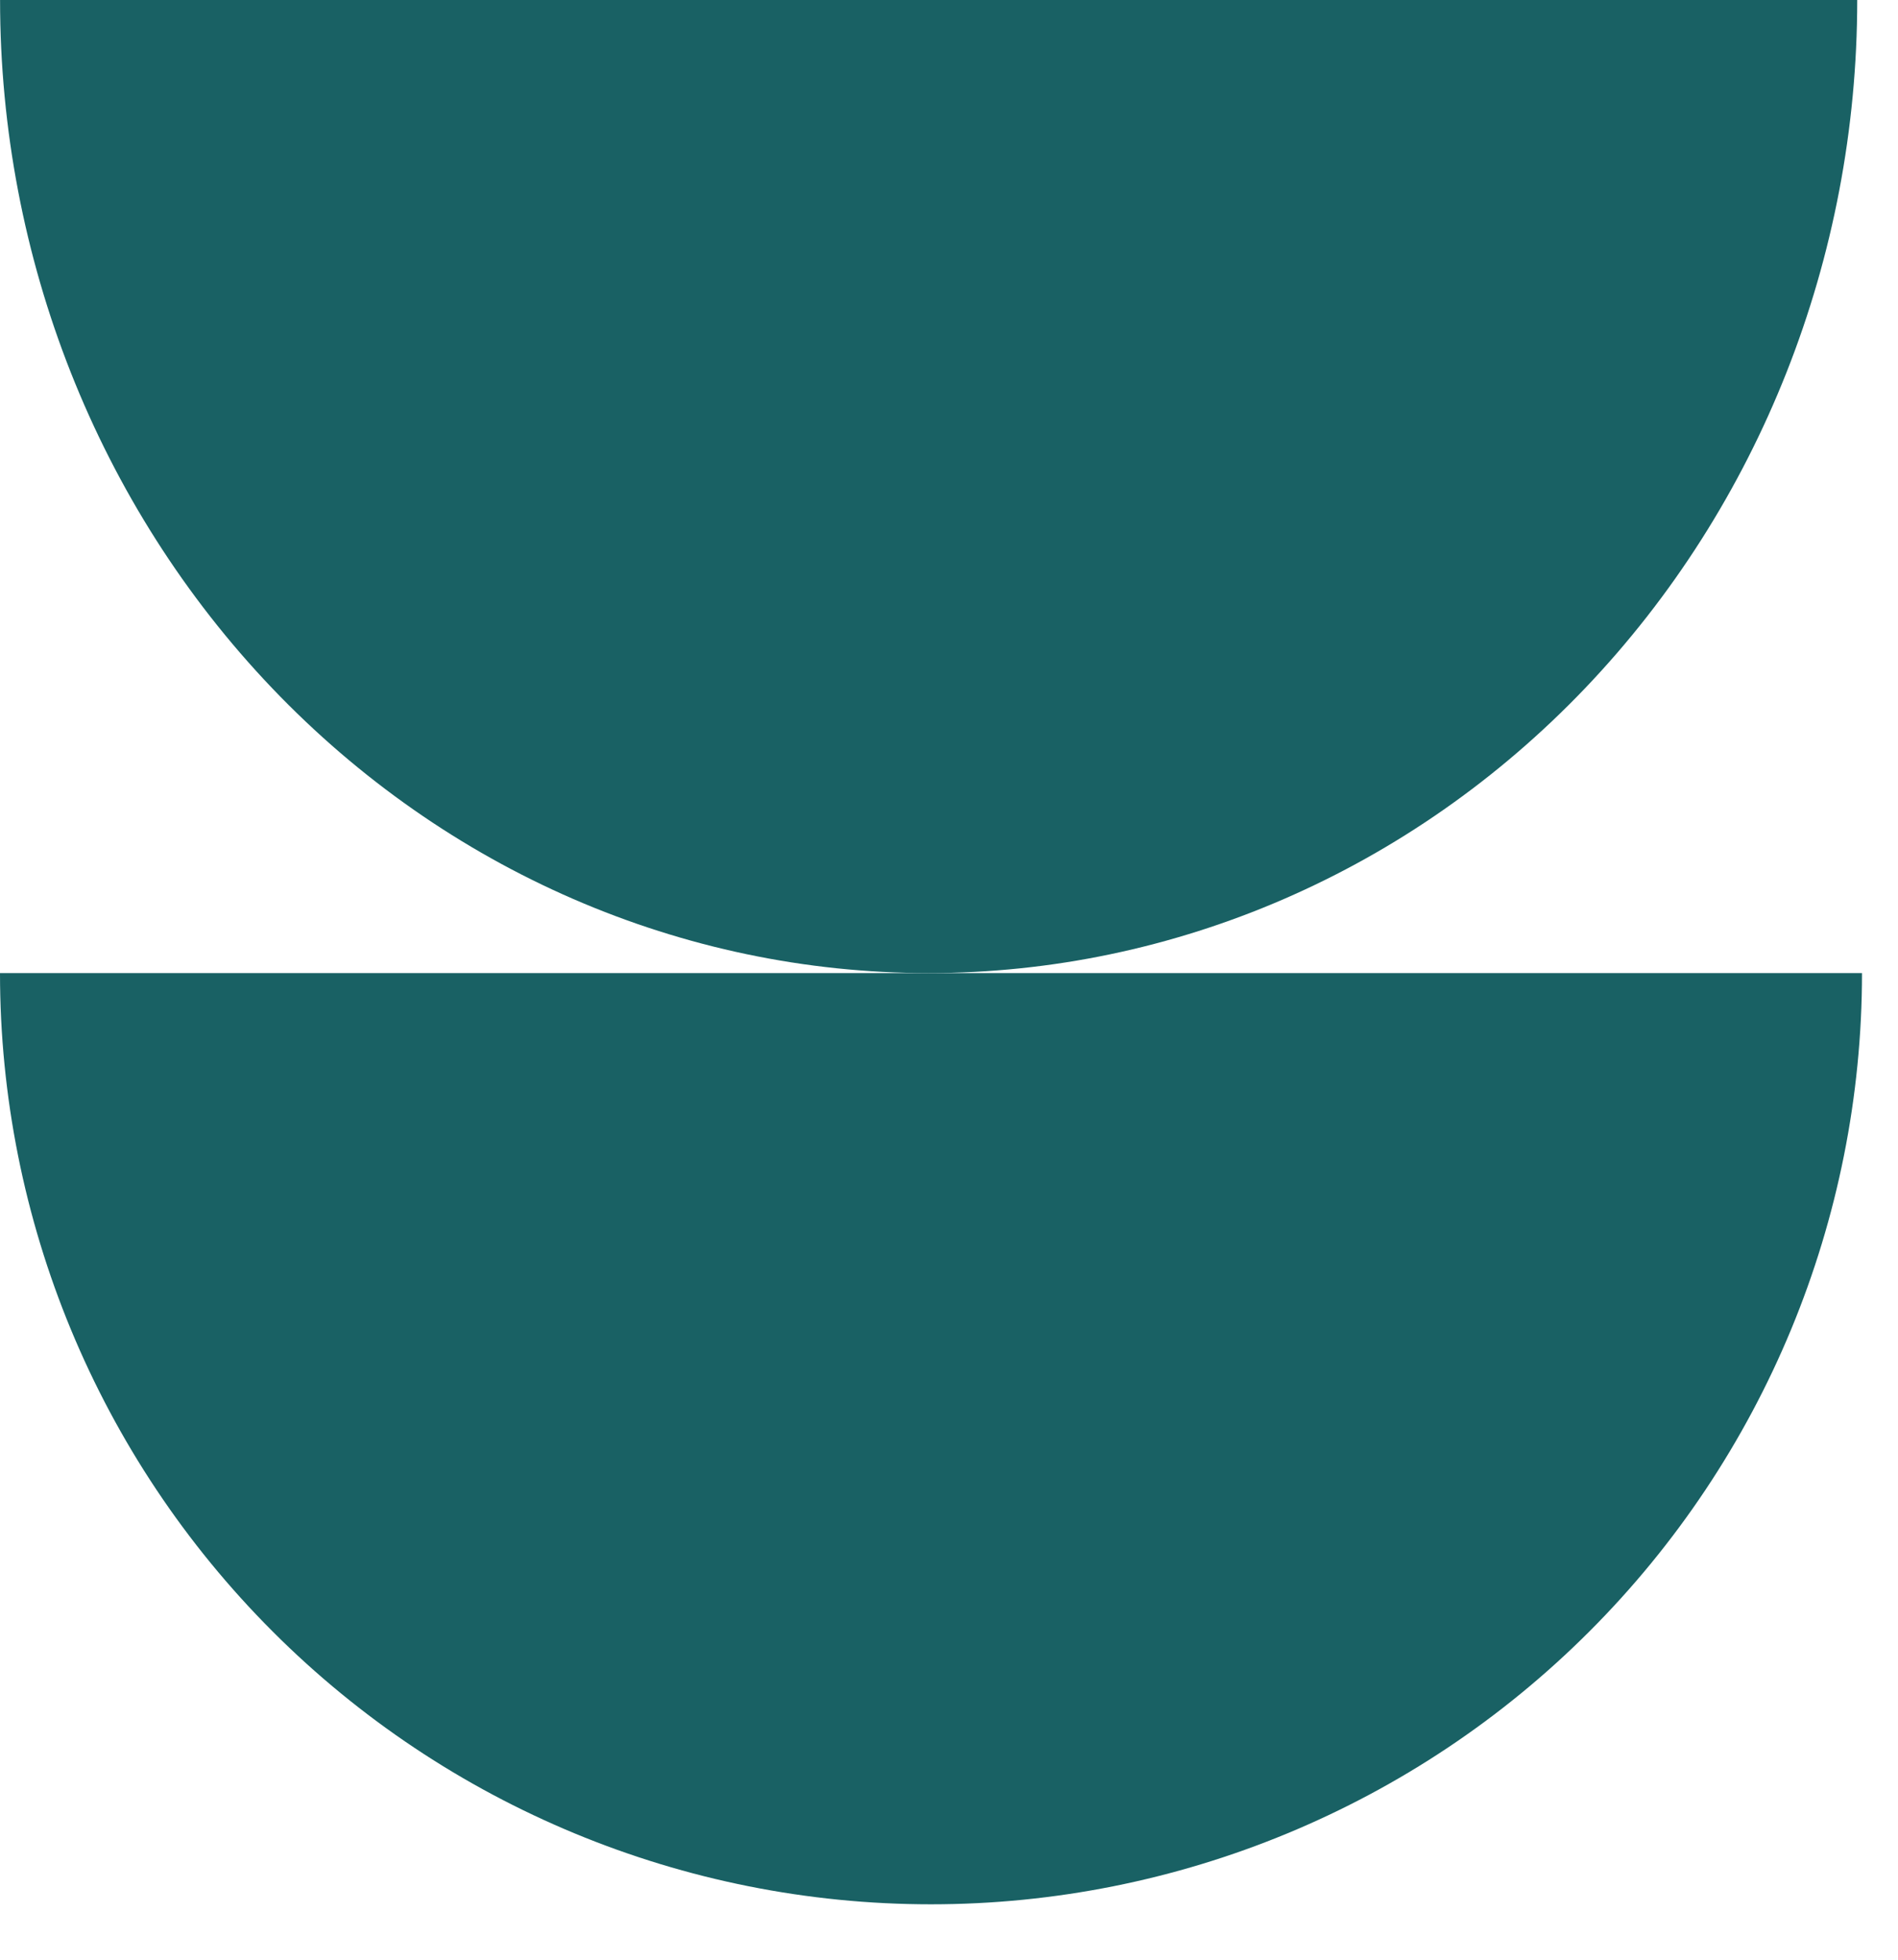 <svg xmlns="http://www.w3.org/2000/svg" width="31" height="32" viewBox="0 0 31 32" fill="none"><path d="M30.334 0C30.334 4.214 28.736 8.255 25.892 11.235C23.047 14.215 19.19 15.889 15.167 15.889C11.145 15.889 7.287 14.215 4.443 11.235C1.599 8.255 0.001 4.214 0.001 7.46862e-06L15.167 2.93151e-06L30.334 0Z" fill="#196164"></path><path d="M0 15.889C-3.52568e-07 19.922 1.602 23.789 4.454 26.641C7.305 29.493 11.173 31.095 15.206 31.095C19.239 31.095 23.107 29.493 25.958 26.641C28.81 23.789 30.412 19.922 30.412 15.889L15.206 15.889L0 15.889Z" fill="#196164"></path></svg>